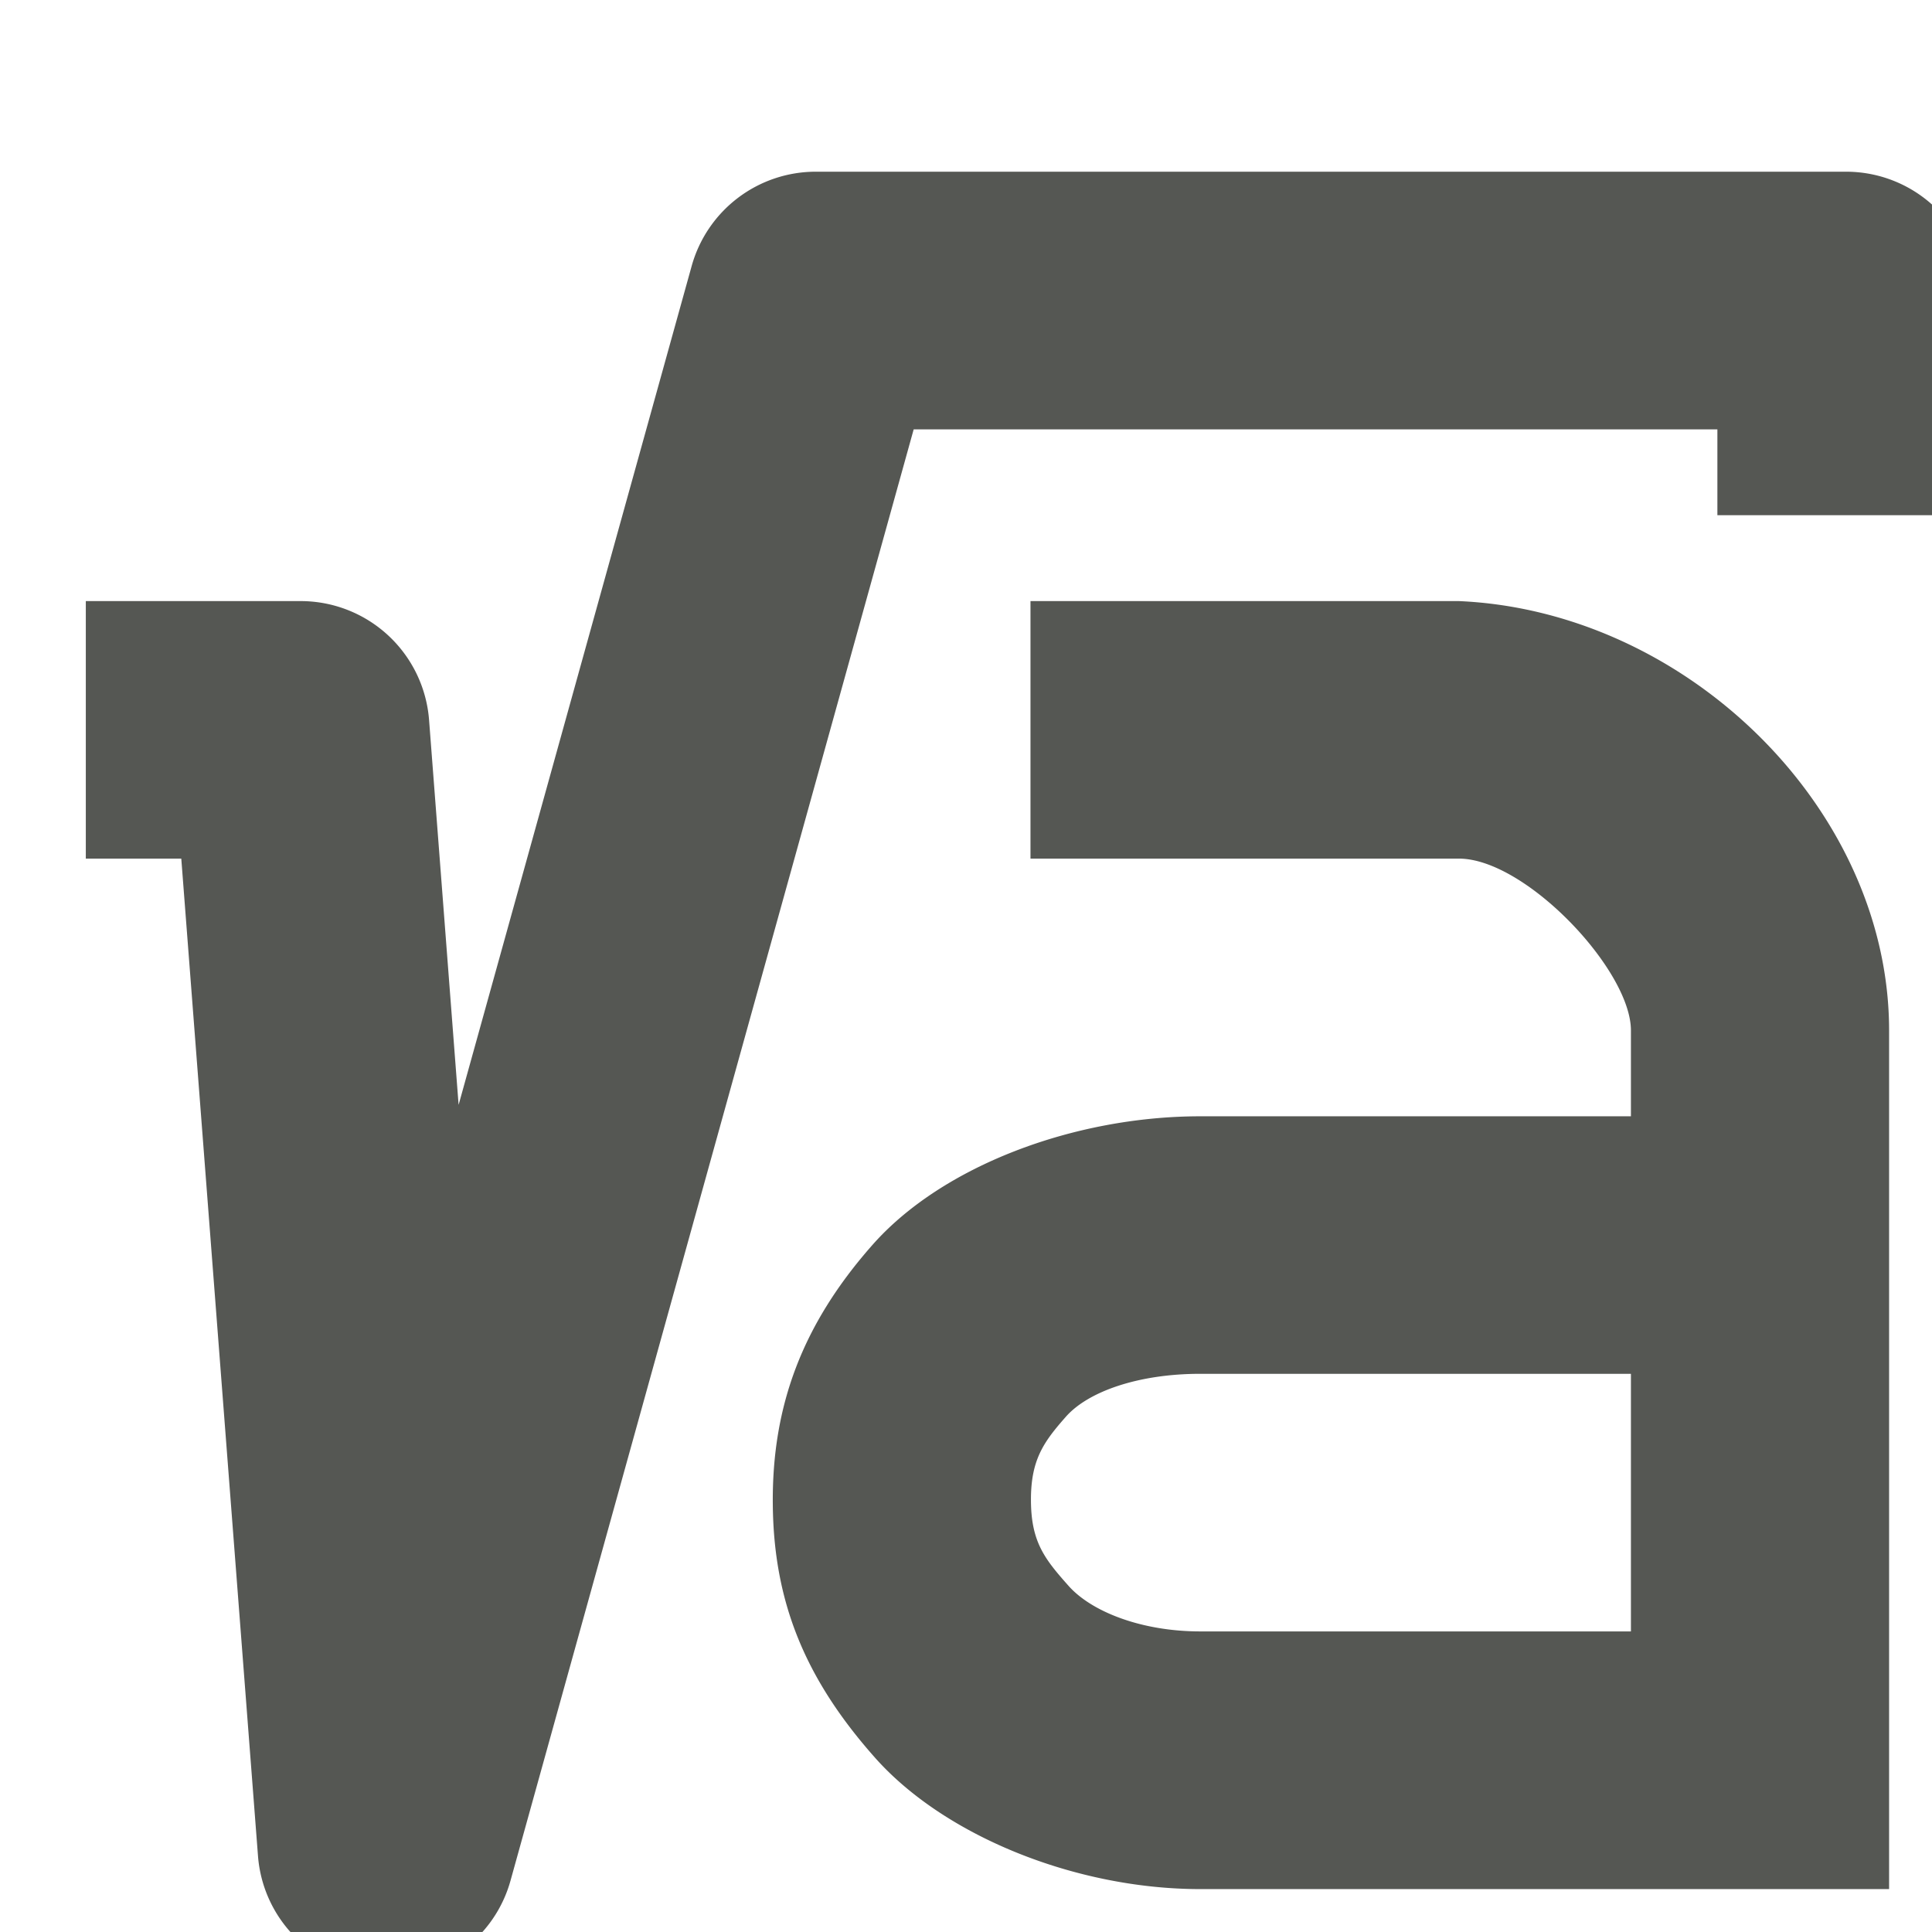 <svg xmlns="http://www.w3.org/2000/svg" viewBox="0 0 24 24">
 <path
     style="fill:#555753"
     d="M 10.133 2.133 A 1.6 1.6 0 0 0 8.592 3.305 L 5.697 13.725 L 5.33 8.943 A 1.6 1.6 0 0 0 3.732 7.467 L 2.666 7.467 L 1.066 7.467 L 1.066 10.666 L 2.252 10.666 L 3.205 23.057 A 1.6 1.6 0 0 0 6.342 23.361 L 11.35 5.334 L 21.334 5.334 L 21.334 6.4 L 24.533 6.4 L 24.533 4.801 L 24.533 3.732 A 1.6 1.6 0 0 0 22.934 2.133 L 10.133 2.133 z M 12.801 7.467 L 12.801 10.666 L 18.123 10.666 C 18.95 10.666 20.26 12.049 20.26 12.801 L 20.26 13.867 L 14.91 13.867 C 13.347 13.867 11.705 14.481 10.836 15.467 C 9.967 16.452 9.589 17.464 9.6 18.684 C 9.61 19.903 10.003 20.858 10.869 21.834 C 11.735 22.81 13.367 23.467 14.91 23.467 L 20.26 23.467 L 23.467 23.467 L 23.467 12.801 C 23.467 10.051 20.955 7.59 18.123 7.467 L 12.801 7.467 z M 14.91 17.066 L 20.26 17.066 L 20.26 20.266 L 14.91 20.266 C 14.185 20.266 13.561 20.024 13.273 19.699 C 12.986 19.375 12.811 19.164 12.807 18.65 C 12.802 18.137 12.963 17.914 13.24 17.6 C 13.517 17.285 14.143 17.066 14.91 17.066 z "
     />
 </svg>
